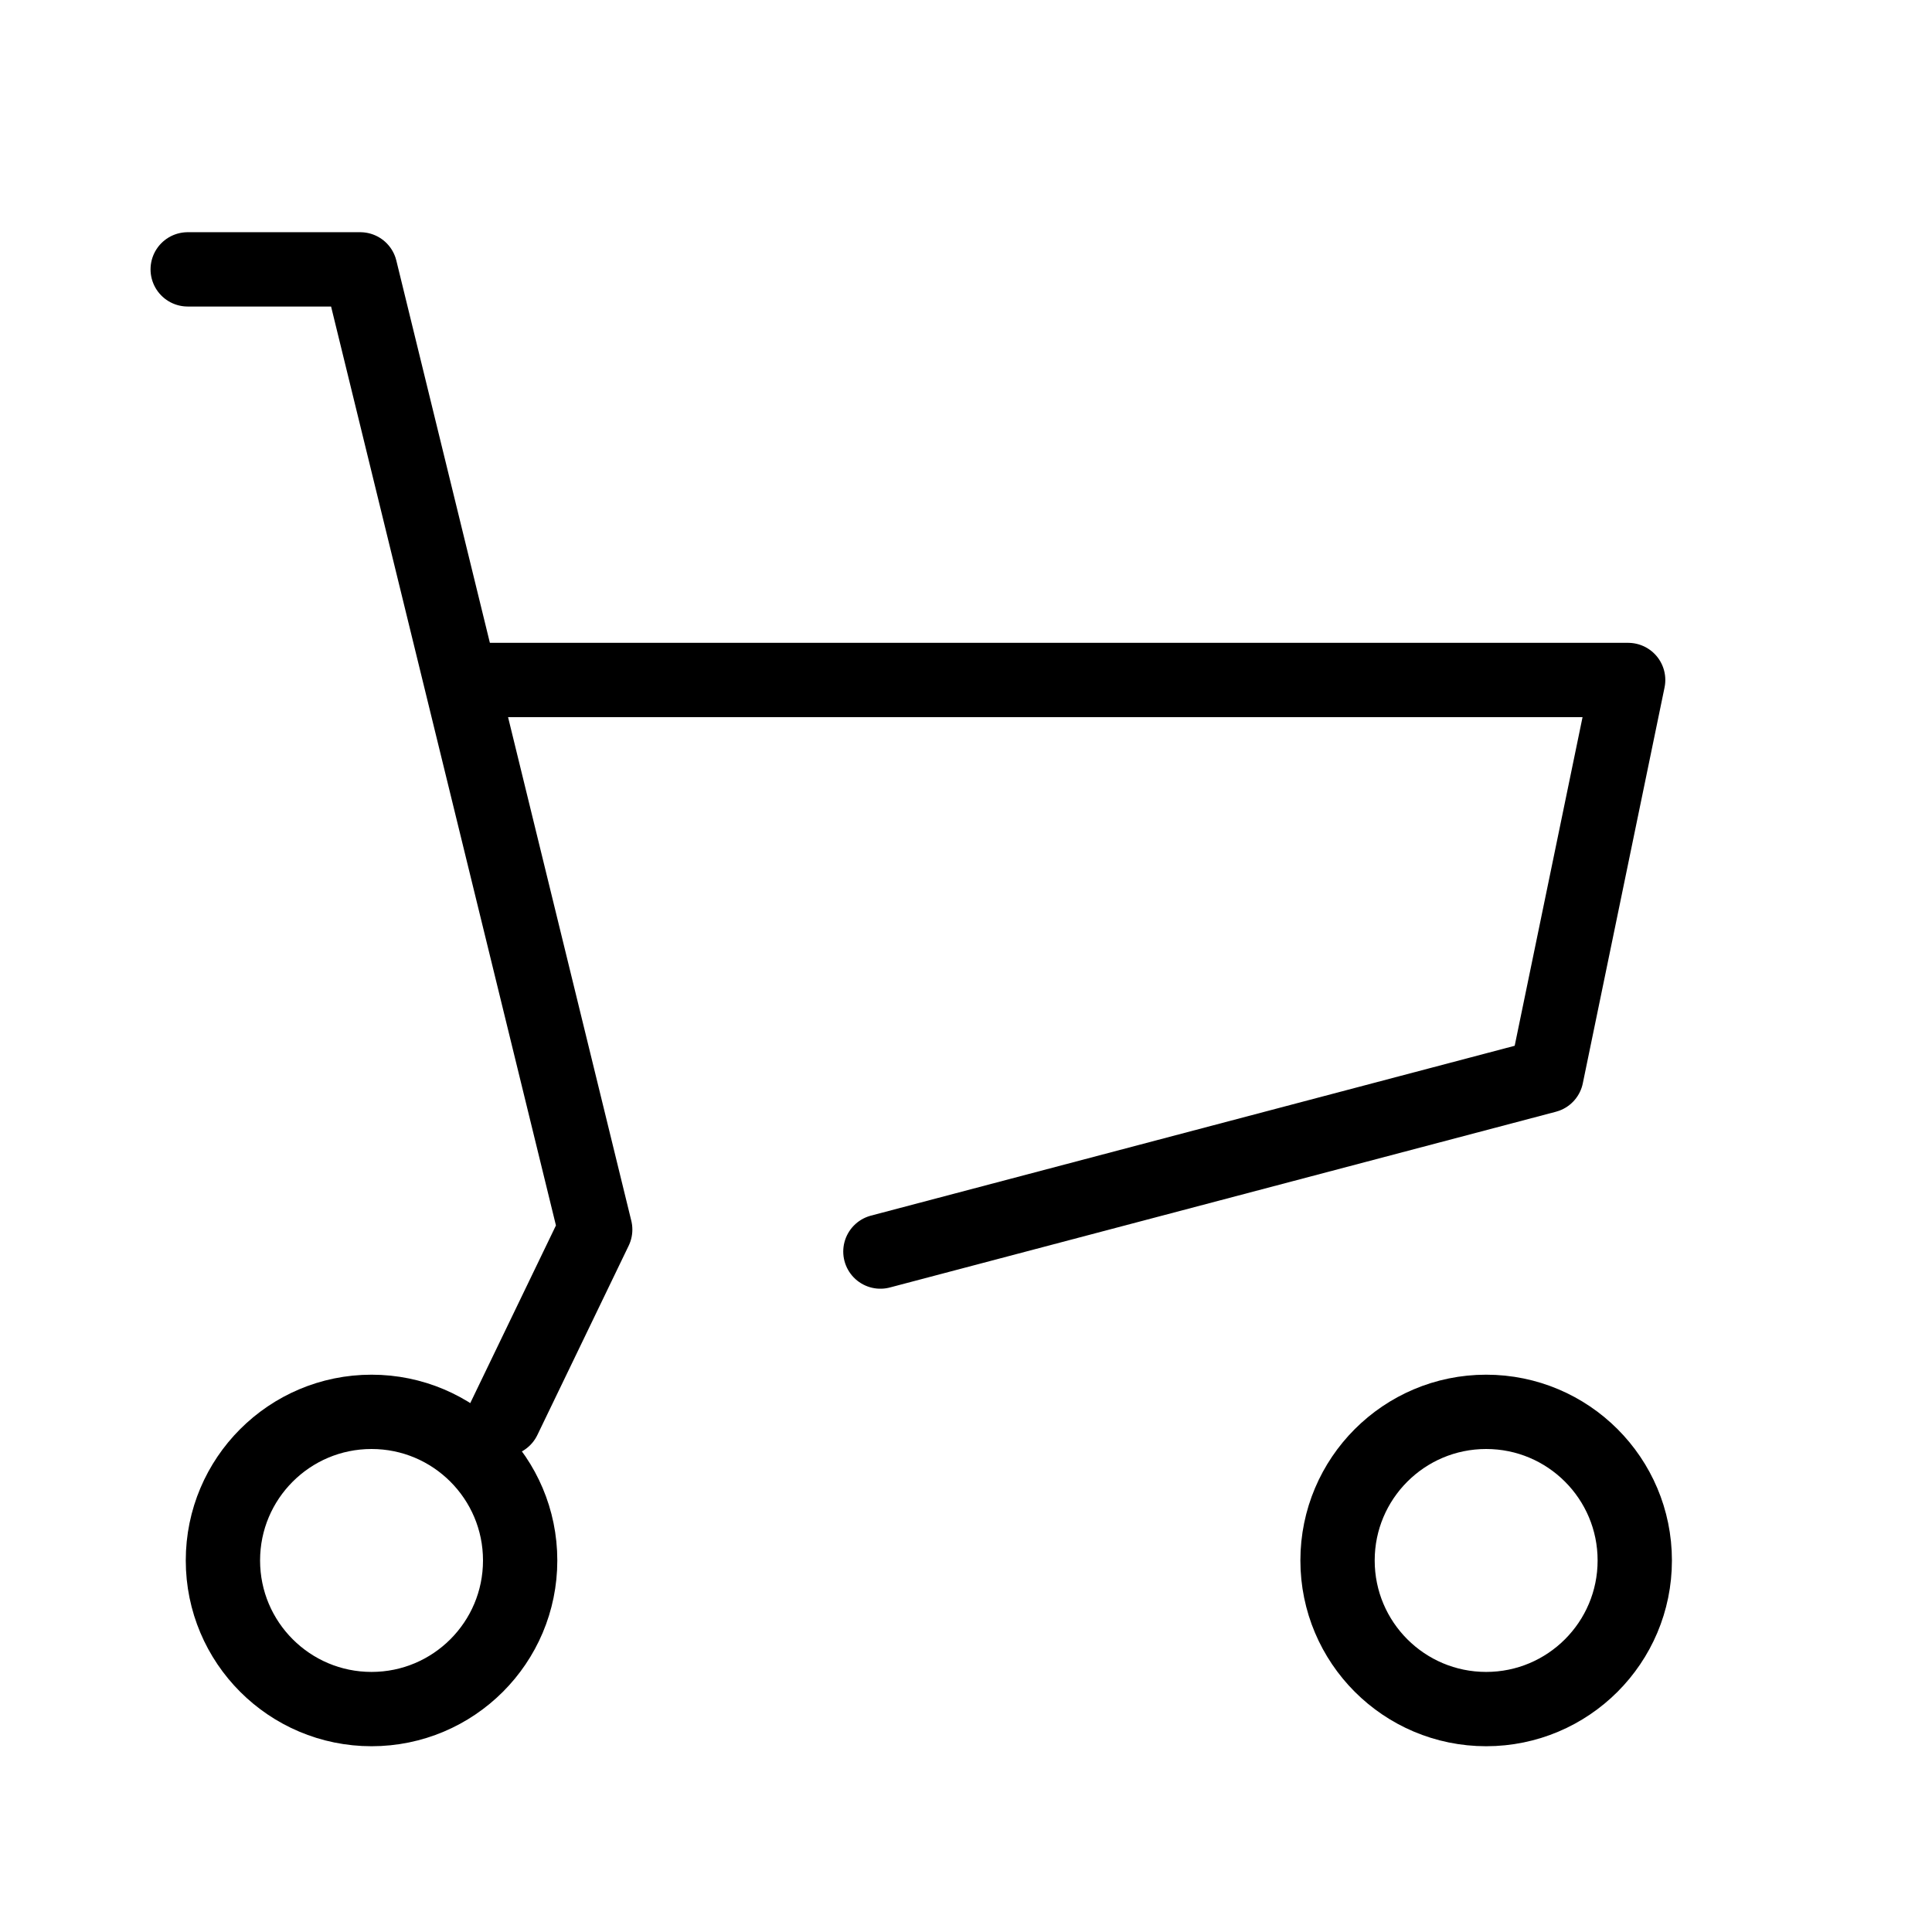 <svg xmlns="http://www.w3.org/2000/svg" width="26" height="26" viewBox="0 0 26 26">
  <g id="グループ_5" data-name="グループ 5" transform="translate(-1302 0.163)">
    <g id="レイヤー_2" data-name="レイヤー 2" transform="translate(1302 0.27)">
      <g id="Rectangle">
        <rect id="長方形_4" data-name="長方形 4" width="26" height="26" transform="translate(0 -0.433)" fill="none"/>
      </g>
      <g id="icon_data" transform="translate(2.526 3.192)">
        <path id="パス_34" data-name="パス 34" d="M12,16.72H27.448l-1.1,5.327-8.963,2.365" transform="translate(-8.063 -11.194)" fill="none" stroke="#000" stroke-linecap="round" stroke-linejoin="round" stroke-width="1"/>
        <path id="パス_35" data-name="パス 35" d="M4.69,6.46H7.012l3.162,12.922L8.945,21.93" transform="translate(-4.69 -6.46)" fill="none" stroke="#000" stroke-linecap="round" stroke-linejoin="round" stroke-width="1"/>
        <circle id="楕円形_1" data-name="楕円形 1" cx="2" cy="2" r="2" transform="translate(0.474 15.375)" fill="none" stroke="#000" stroke-linecap="round" stroke-linejoin="round" stroke-width="1"/>
        <circle id="楕円形_2" data-name="楕円形 2" cx="2" cy="2" r="2" transform="translate(15.474 15.375)" fill="none" stroke="#000" stroke-linecap="round" stroke-linejoin="round" stroke-width="1"/>
      </g>
    </g>
  </g>
</svg>
